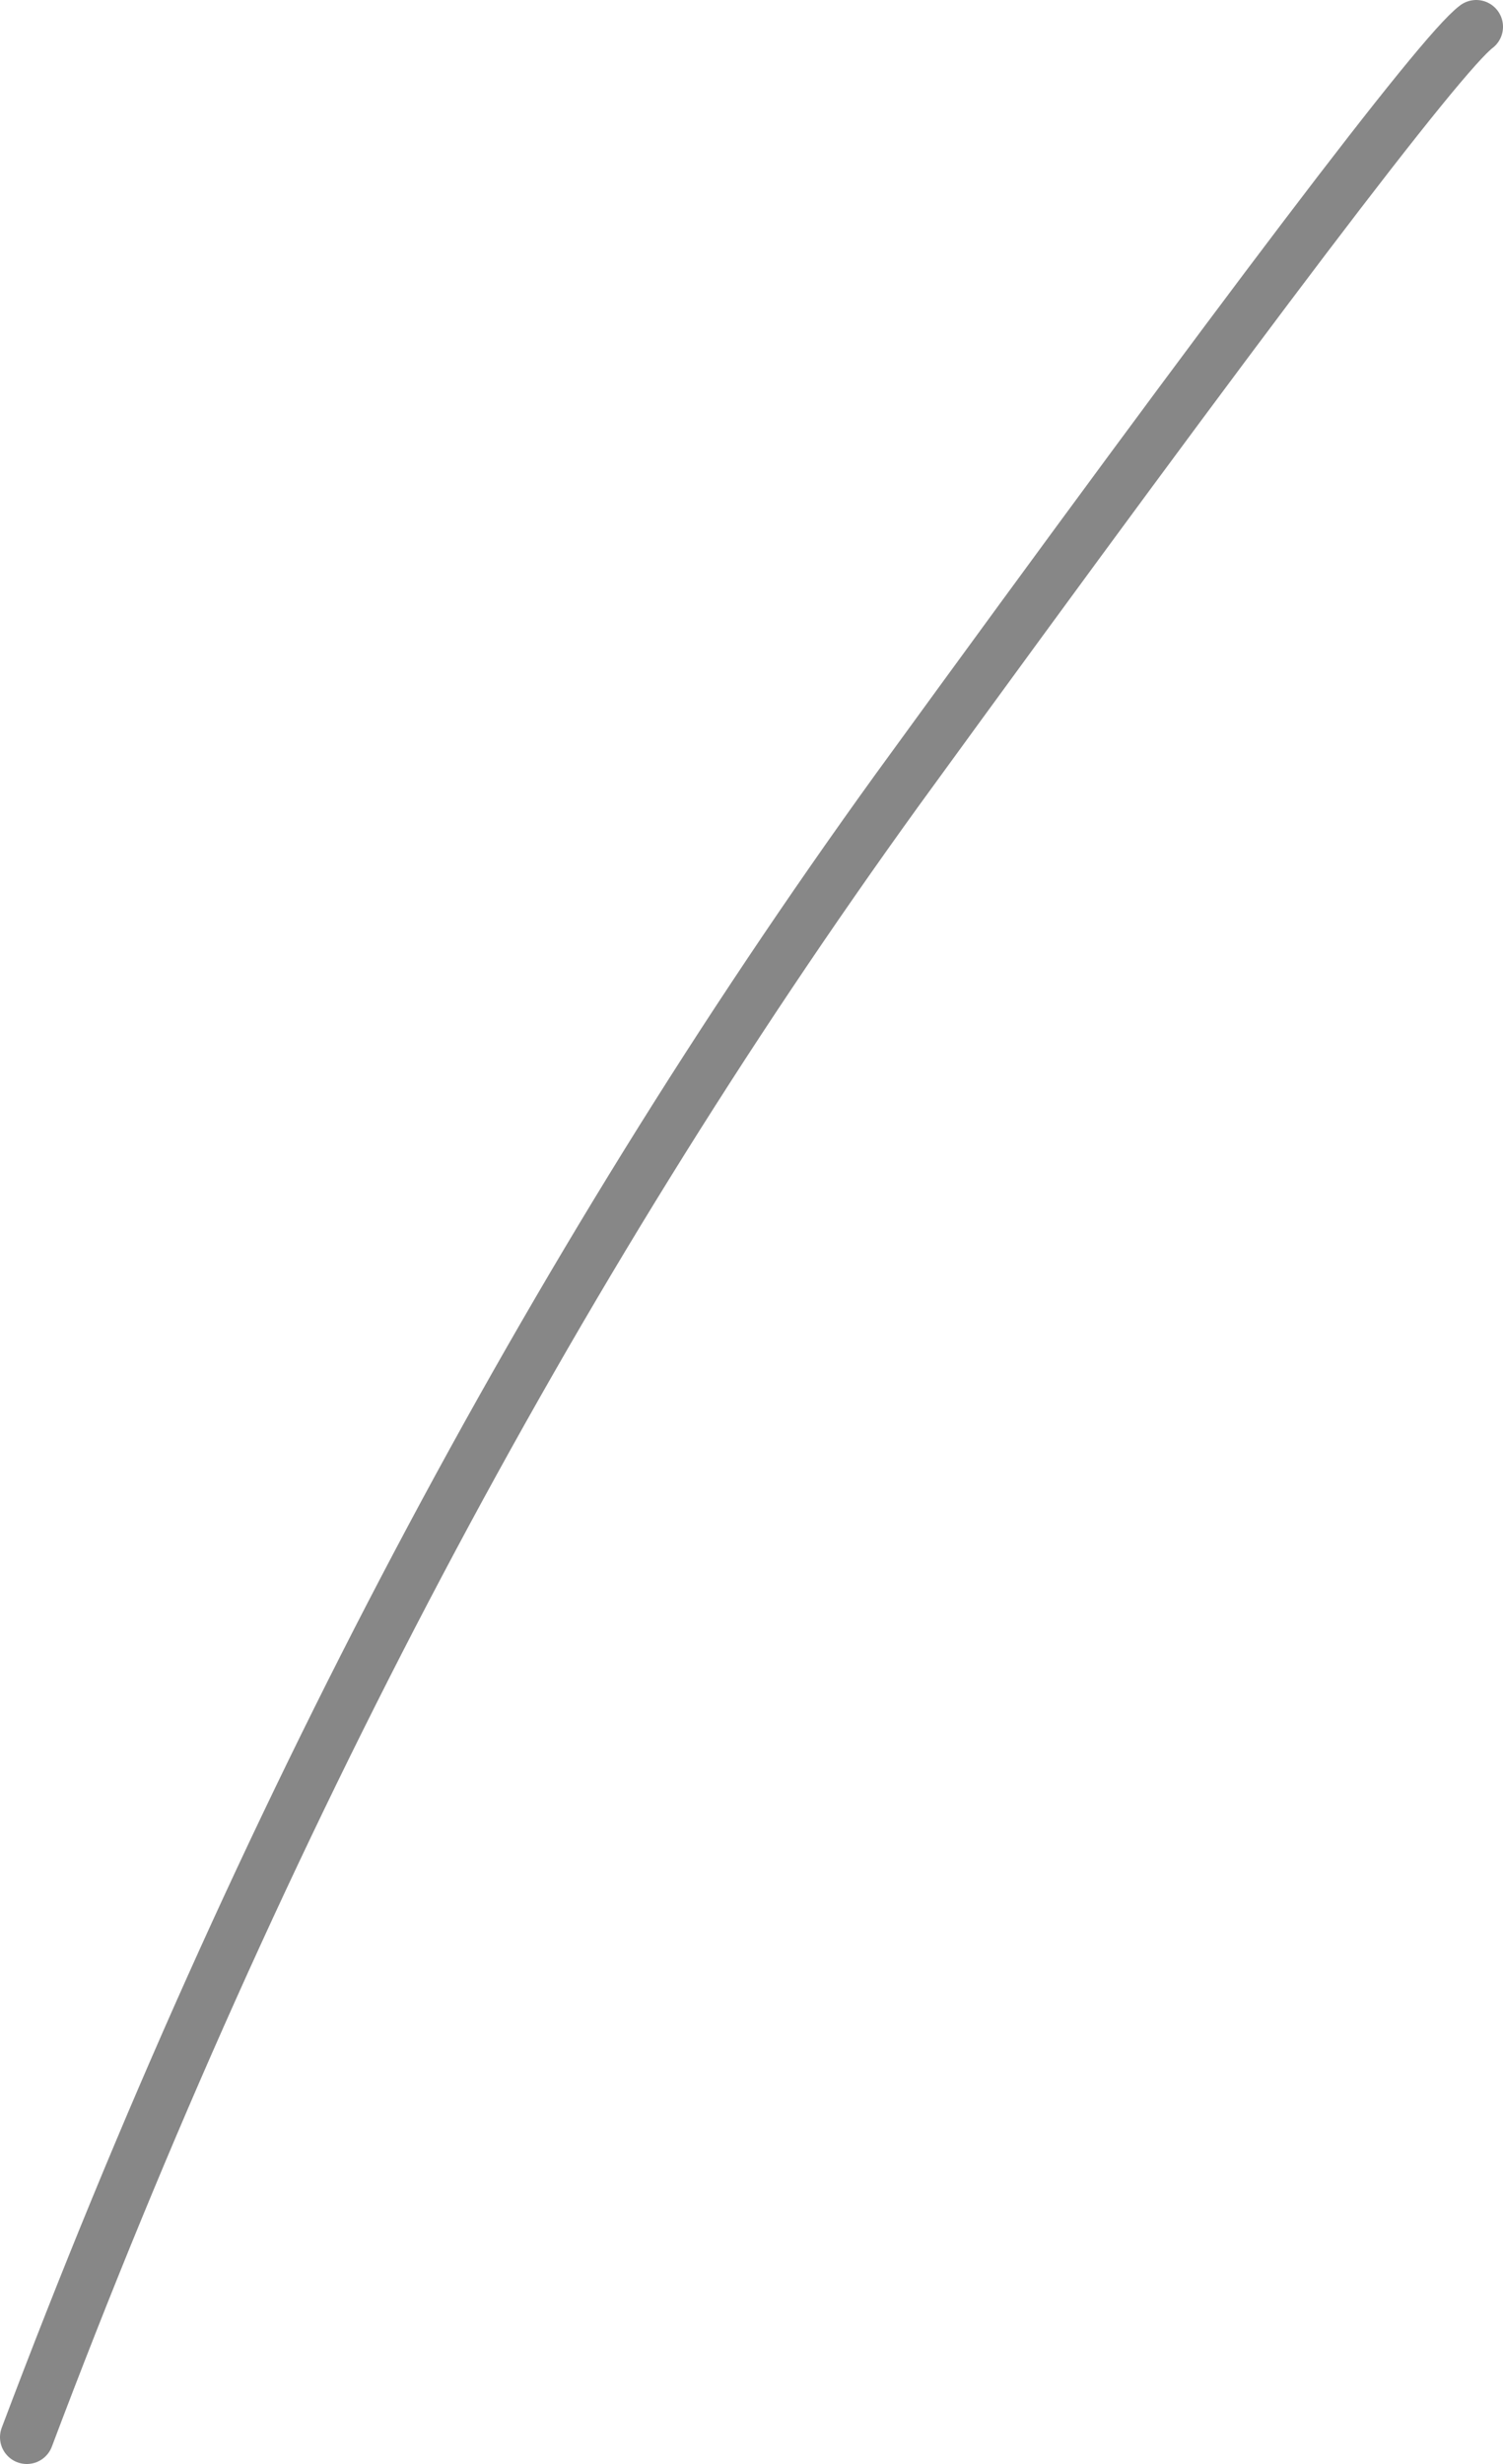 <?xml version="1.0" encoding="UTF-8" standalone="no"?>
<svg xmlns:xlink="http://www.w3.org/1999/xlink" height="36.8px" width="22.45px" xmlns="http://www.w3.org/2000/svg">
  <g transform="matrix(1.0, 0.0, 0.0, 1.0, 0.0, 0.15)">
    <path d="M22.05 0.25 Q21.25 0.85 13.4 11.65 5.6 22.45 0.4 36.25" fill="none" stroke="#878787" stroke-linecap="round" stroke-linejoin="round" stroke-width="0.8"/>
  </g>
</svg>
